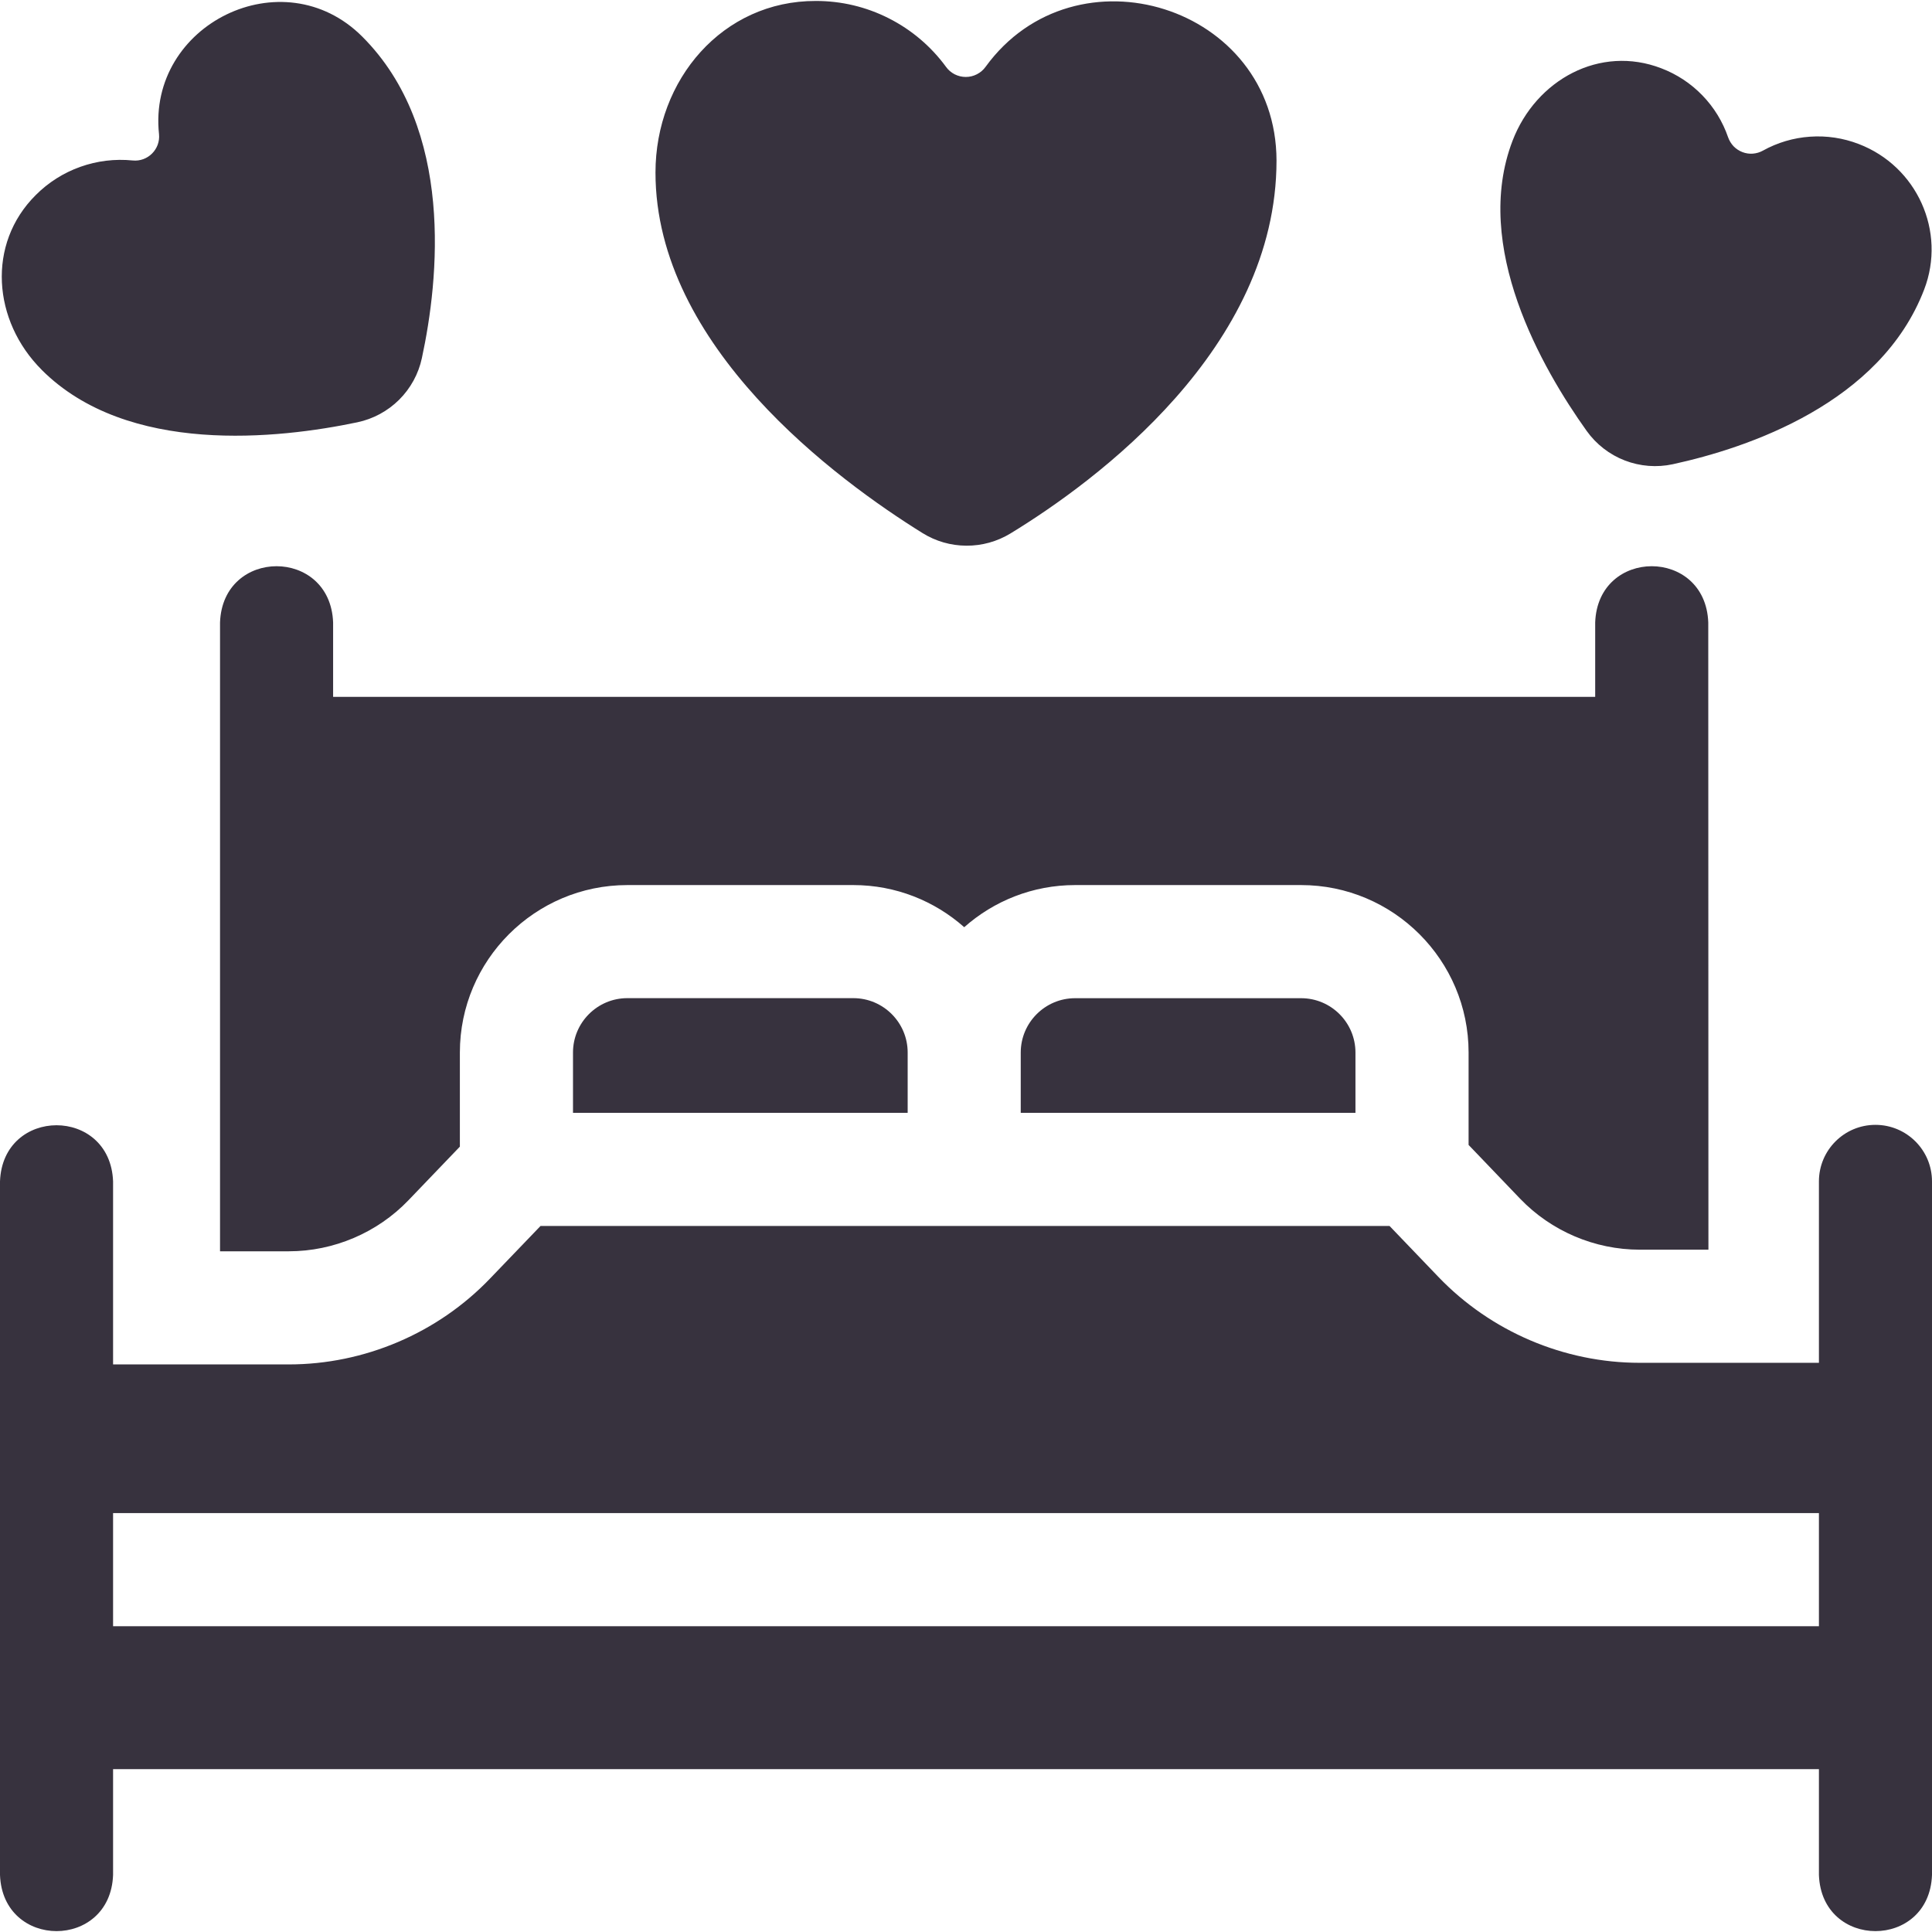 <?xml version="1.0" encoding="UTF-8"?> <svg xmlns="http://www.w3.org/2000/svg" width="36" height="36" viewBox="0 0 36 36" fill="none"><g clip-path="url(#clip0_653_4267)"><path d="M17.19 9.933C17.436 10.086 17.718 10.167 18.007 10.168C18.296 10.17 18.58 10.091 18.827 9.941C20.427 8.966 23.786 6.487 23.786 2.991C23.78 0.104 20.035 -1.054 18.365 1.245C18.323 1.304 18.267 1.351 18.203 1.384C18.139 1.417 18.068 1.434 17.996 1.434C17.924 1.434 17.853 1.417 17.788 1.384C17.724 1.351 17.669 1.304 17.627 1.245C17.348 0.864 16.983 0.554 16.561 0.341C16.14 0.127 15.674 0.017 15.202 0.018C13.465 0.013 12.214 1.484 12.214 3.215H12.214C12.214 6.461 15.6 8.945 17.19 9.933ZM0.777 6.892C2.378 8.493 5.194 8.176 6.658 7.869C6.953 7.807 7.223 7.661 7.437 7.449C7.65 7.237 7.798 6.968 7.861 6.673C8.177 5.211 8.474 2.405 6.75 0.682C5.273 -0.795 2.745 0.454 2.963 2.5C2.991 2.78 2.753 3.019 2.472 2.99C2.142 2.957 1.809 2.997 1.496 3.109C1.184 3.22 0.9 3.4 0.666 3.635C-0.251 4.547 -0.135 5.98 0.777 6.891L0.777 6.892ZM31.171 8.65C32.57 8.346 35.042 7.514 35.854 5.395C36.269 4.315 35.722 3.1 34.634 2.683C34.345 2.572 34.036 2.525 33.727 2.547C33.419 2.568 33.119 2.657 32.849 2.807C32.791 2.839 32.727 2.858 32.661 2.863C32.595 2.868 32.529 2.858 32.467 2.834C32.405 2.81 32.349 2.773 32.303 2.726C32.258 2.678 32.223 2.621 32.201 2.559C32.1 2.266 31.937 2 31.722 1.778C31.507 1.555 31.245 1.383 30.957 1.273C29.815 0.832 28.621 1.484 28.184 2.623L28.184 2.623C27.429 4.593 28.733 6.864 29.565 8.029C29.743 8.278 29.99 8.47 30.275 8.58C30.56 8.69 30.872 8.715 31.171 8.65ZM11.69 18.599C11.131 18.599 10.677 19.054 10.677 19.612V20.736H16.913V19.612C16.913 19.054 16.459 18.599 15.9 18.599H11.69Z" fill="#37323E"></path><path d="M28.325 22.336C28.904 22.94 29.716 23.286 30.553 23.286H31.834L31.831 11.598C31.779 10.201 29.775 10.202 29.724 11.598V12.985H6.207V11.598C6.155 10.201 4.151 10.202 4.1 11.598V23.316H5.382C6.218 23.316 7.03 22.97 7.609 22.367L8.569 21.366V19.612C8.569 17.892 9.969 16.492 11.69 16.492H15.9C16.692 16.492 17.416 16.789 17.967 17.277C18.518 16.789 19.241 16.492 20.034 16.492H24.244C25.965 16.492 27.365 17.892 27.365 19.612V21.334L28.325 22.336Z" fill="#37323E"></path><path d="M20.033 18.6C19.475 18.6 19.02 19.054 19.02 19.613V20.736H25.257V19.613C25.257 19.054 24.803 18.6 24.244 18.6H20.033ZM34.946 20.96C34.364 20.96 33.893 21.432 33.893 22.014V25.394H30.552C29.144 25.394 27.778 24.811 26.803 23.794L25.892 22.844H10.072L9.129 23.826C8.155 24.842 6.789 25.424 5.382 25.424H2.107V22.014C2.055 20.618 0.051 20.619 0 22.014V34.937C0.052 36.333 2.056 36.332 2.107 34.937V32.965H33.893V34.937C33.944 36.333 35.949 36.332 36 34.937V22.014C36 21.432 35.528 20.96 34.946 20.96ZM33.893 30.302H2.107V28.194H33.893V30.302Z" fill="#37323E"></path></g><defs><clipPath id="clip0_653_4267"><rect width="36" height="36" fill="white"></rect></clipPath></defs></svg> 
